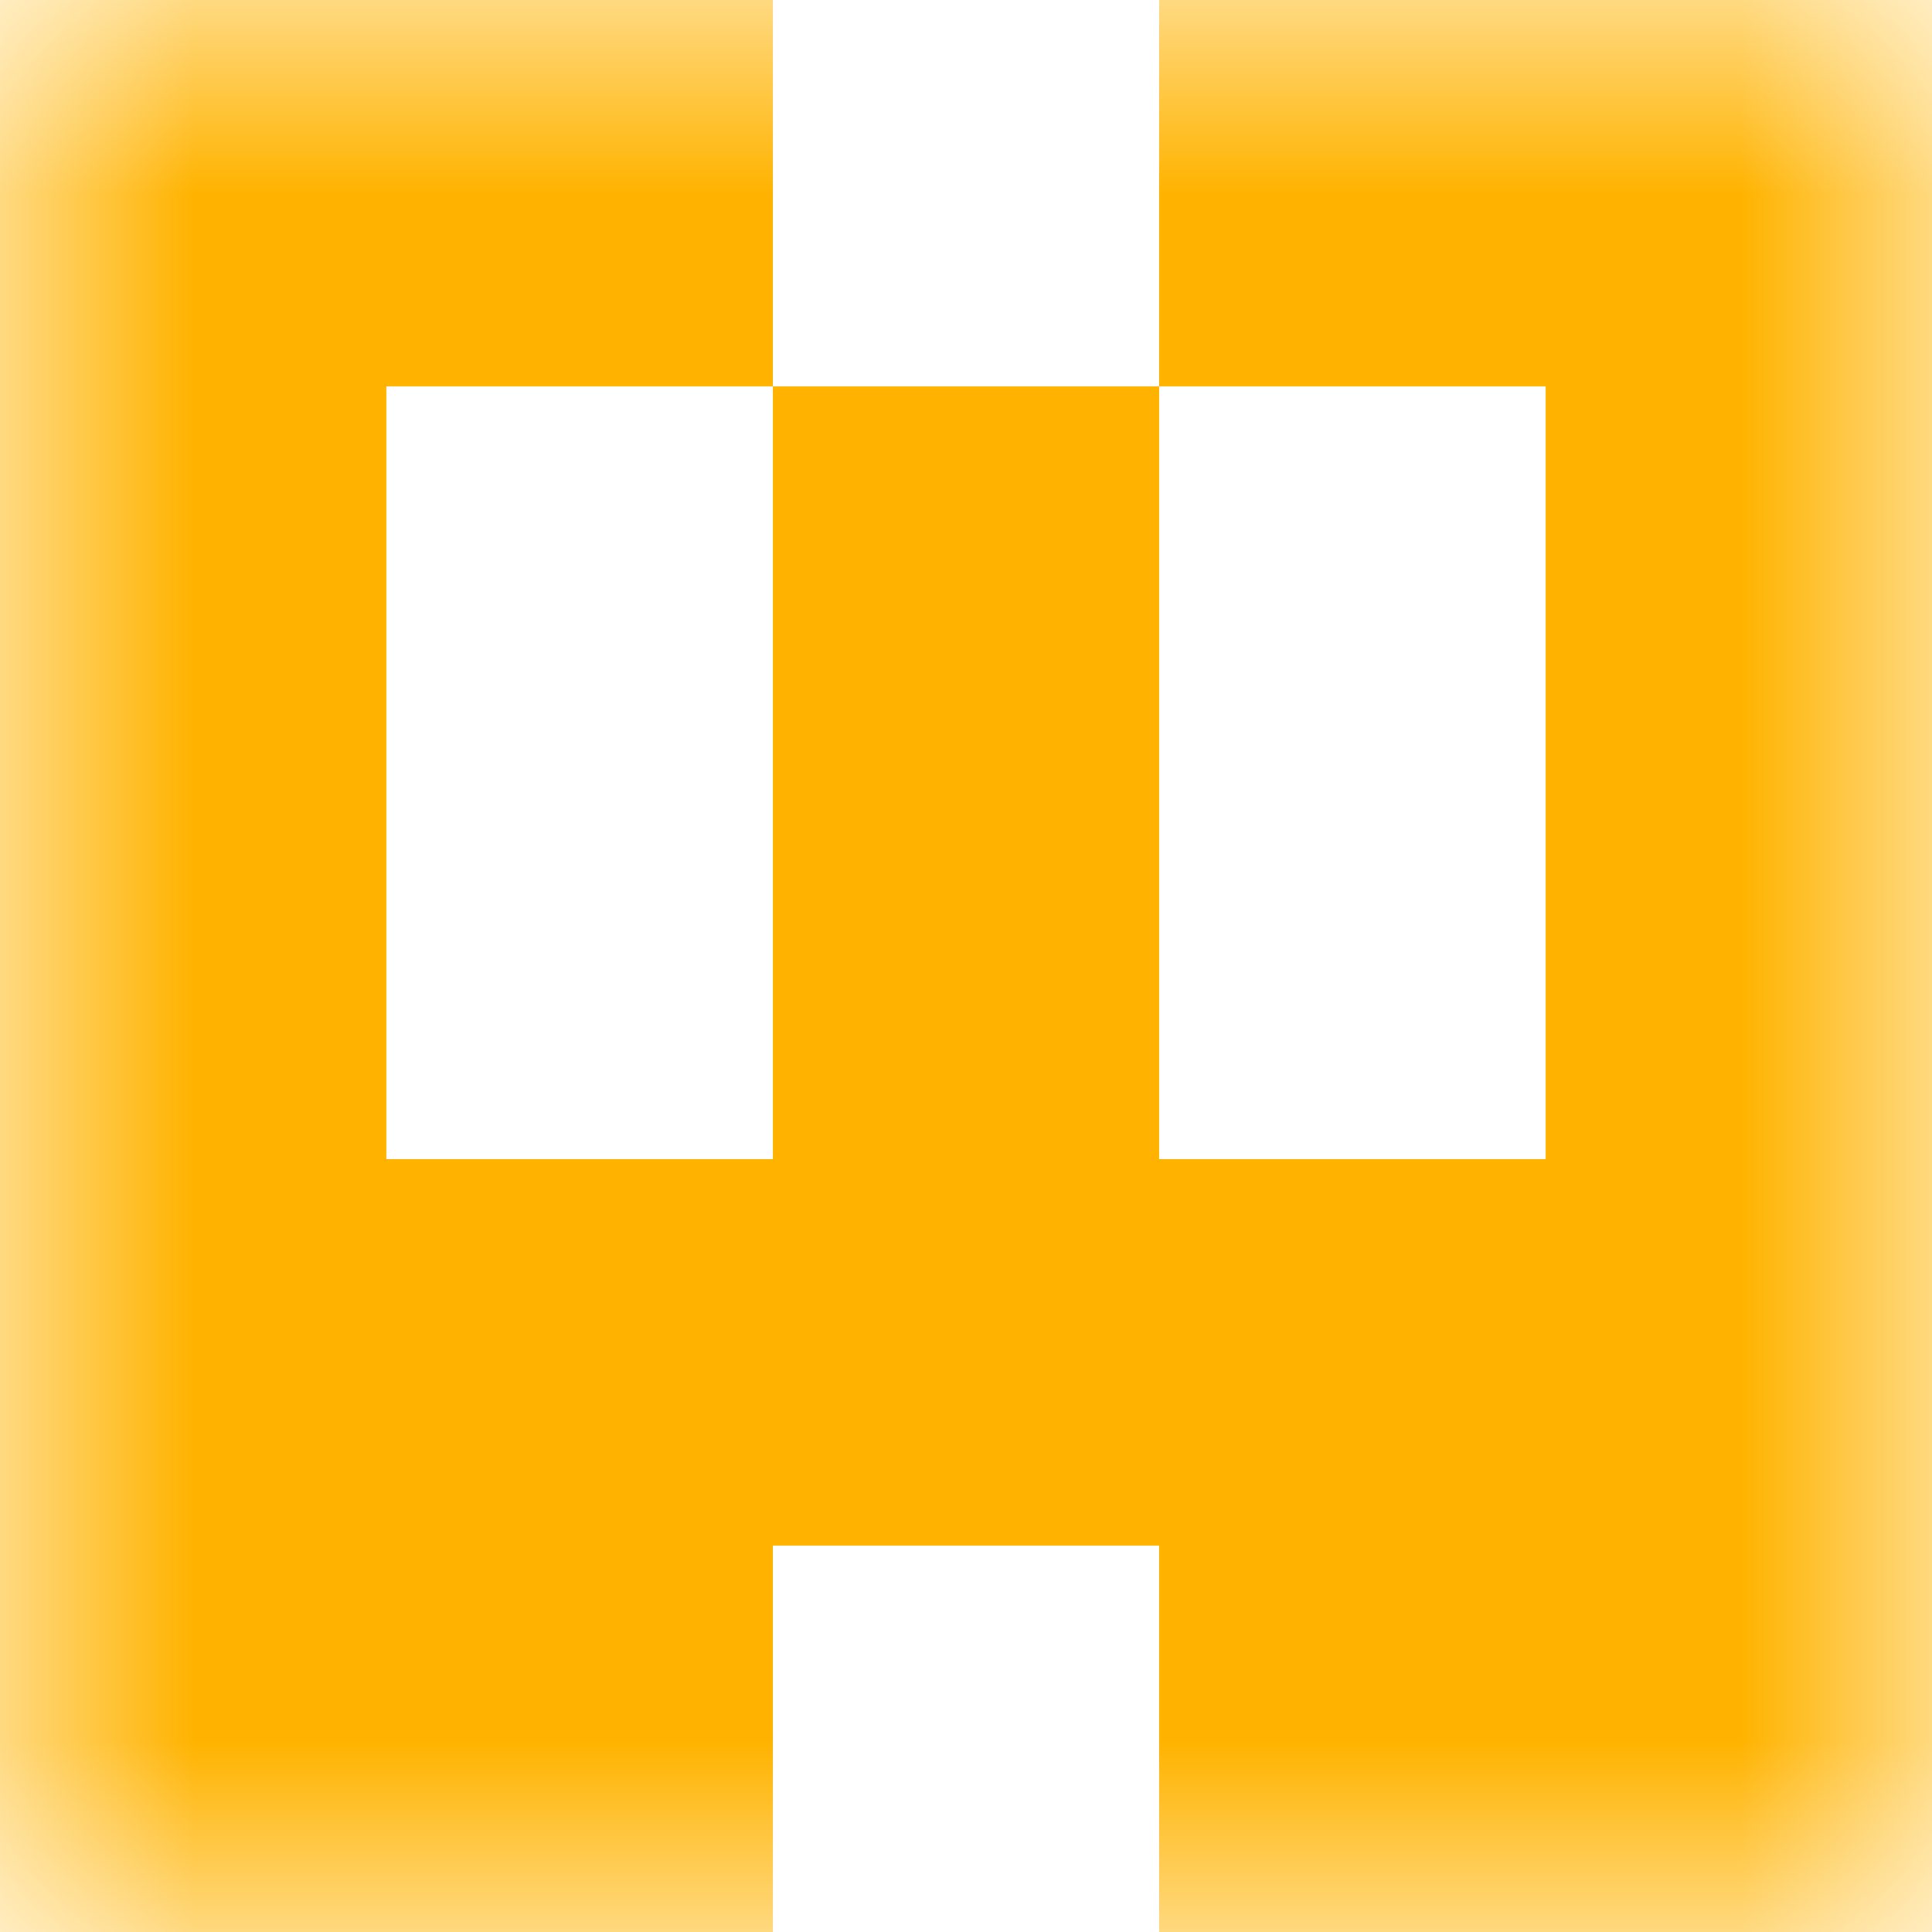 <svg xmlns="http://www.w3.org/2000/svg" viewBox="0 0 5 5" fill="none" shape-rendering="crispEdges"><mask id="viewboxMask"><rect width="5" height="5" rx="0" ry="0" x="0" y="0" fill="#fff" /></mask><g mask="url(#viewboxMask)"><path d="M2 0H0v1h2V0ZM5 0H3v1h2V0Z" fill="#ffb300"/><path d="M0 1h1v1H0V1ZM4 1h1v1H4V1ZM3 1H2v1h1V1Z" fill="#ffb300"/><path d="M0 2h1v1H0V2ZM4 2h1v1H4V2ZM3 2H2v1h1V2Z" fill="#ffb300"/><path fill="#ffb300" d="M0 3h5v1H0z"/><path d="M2 4H0v1h2V4ZM5 4H3v1h2V4Z" fill="#ffb300"/></g></svg>